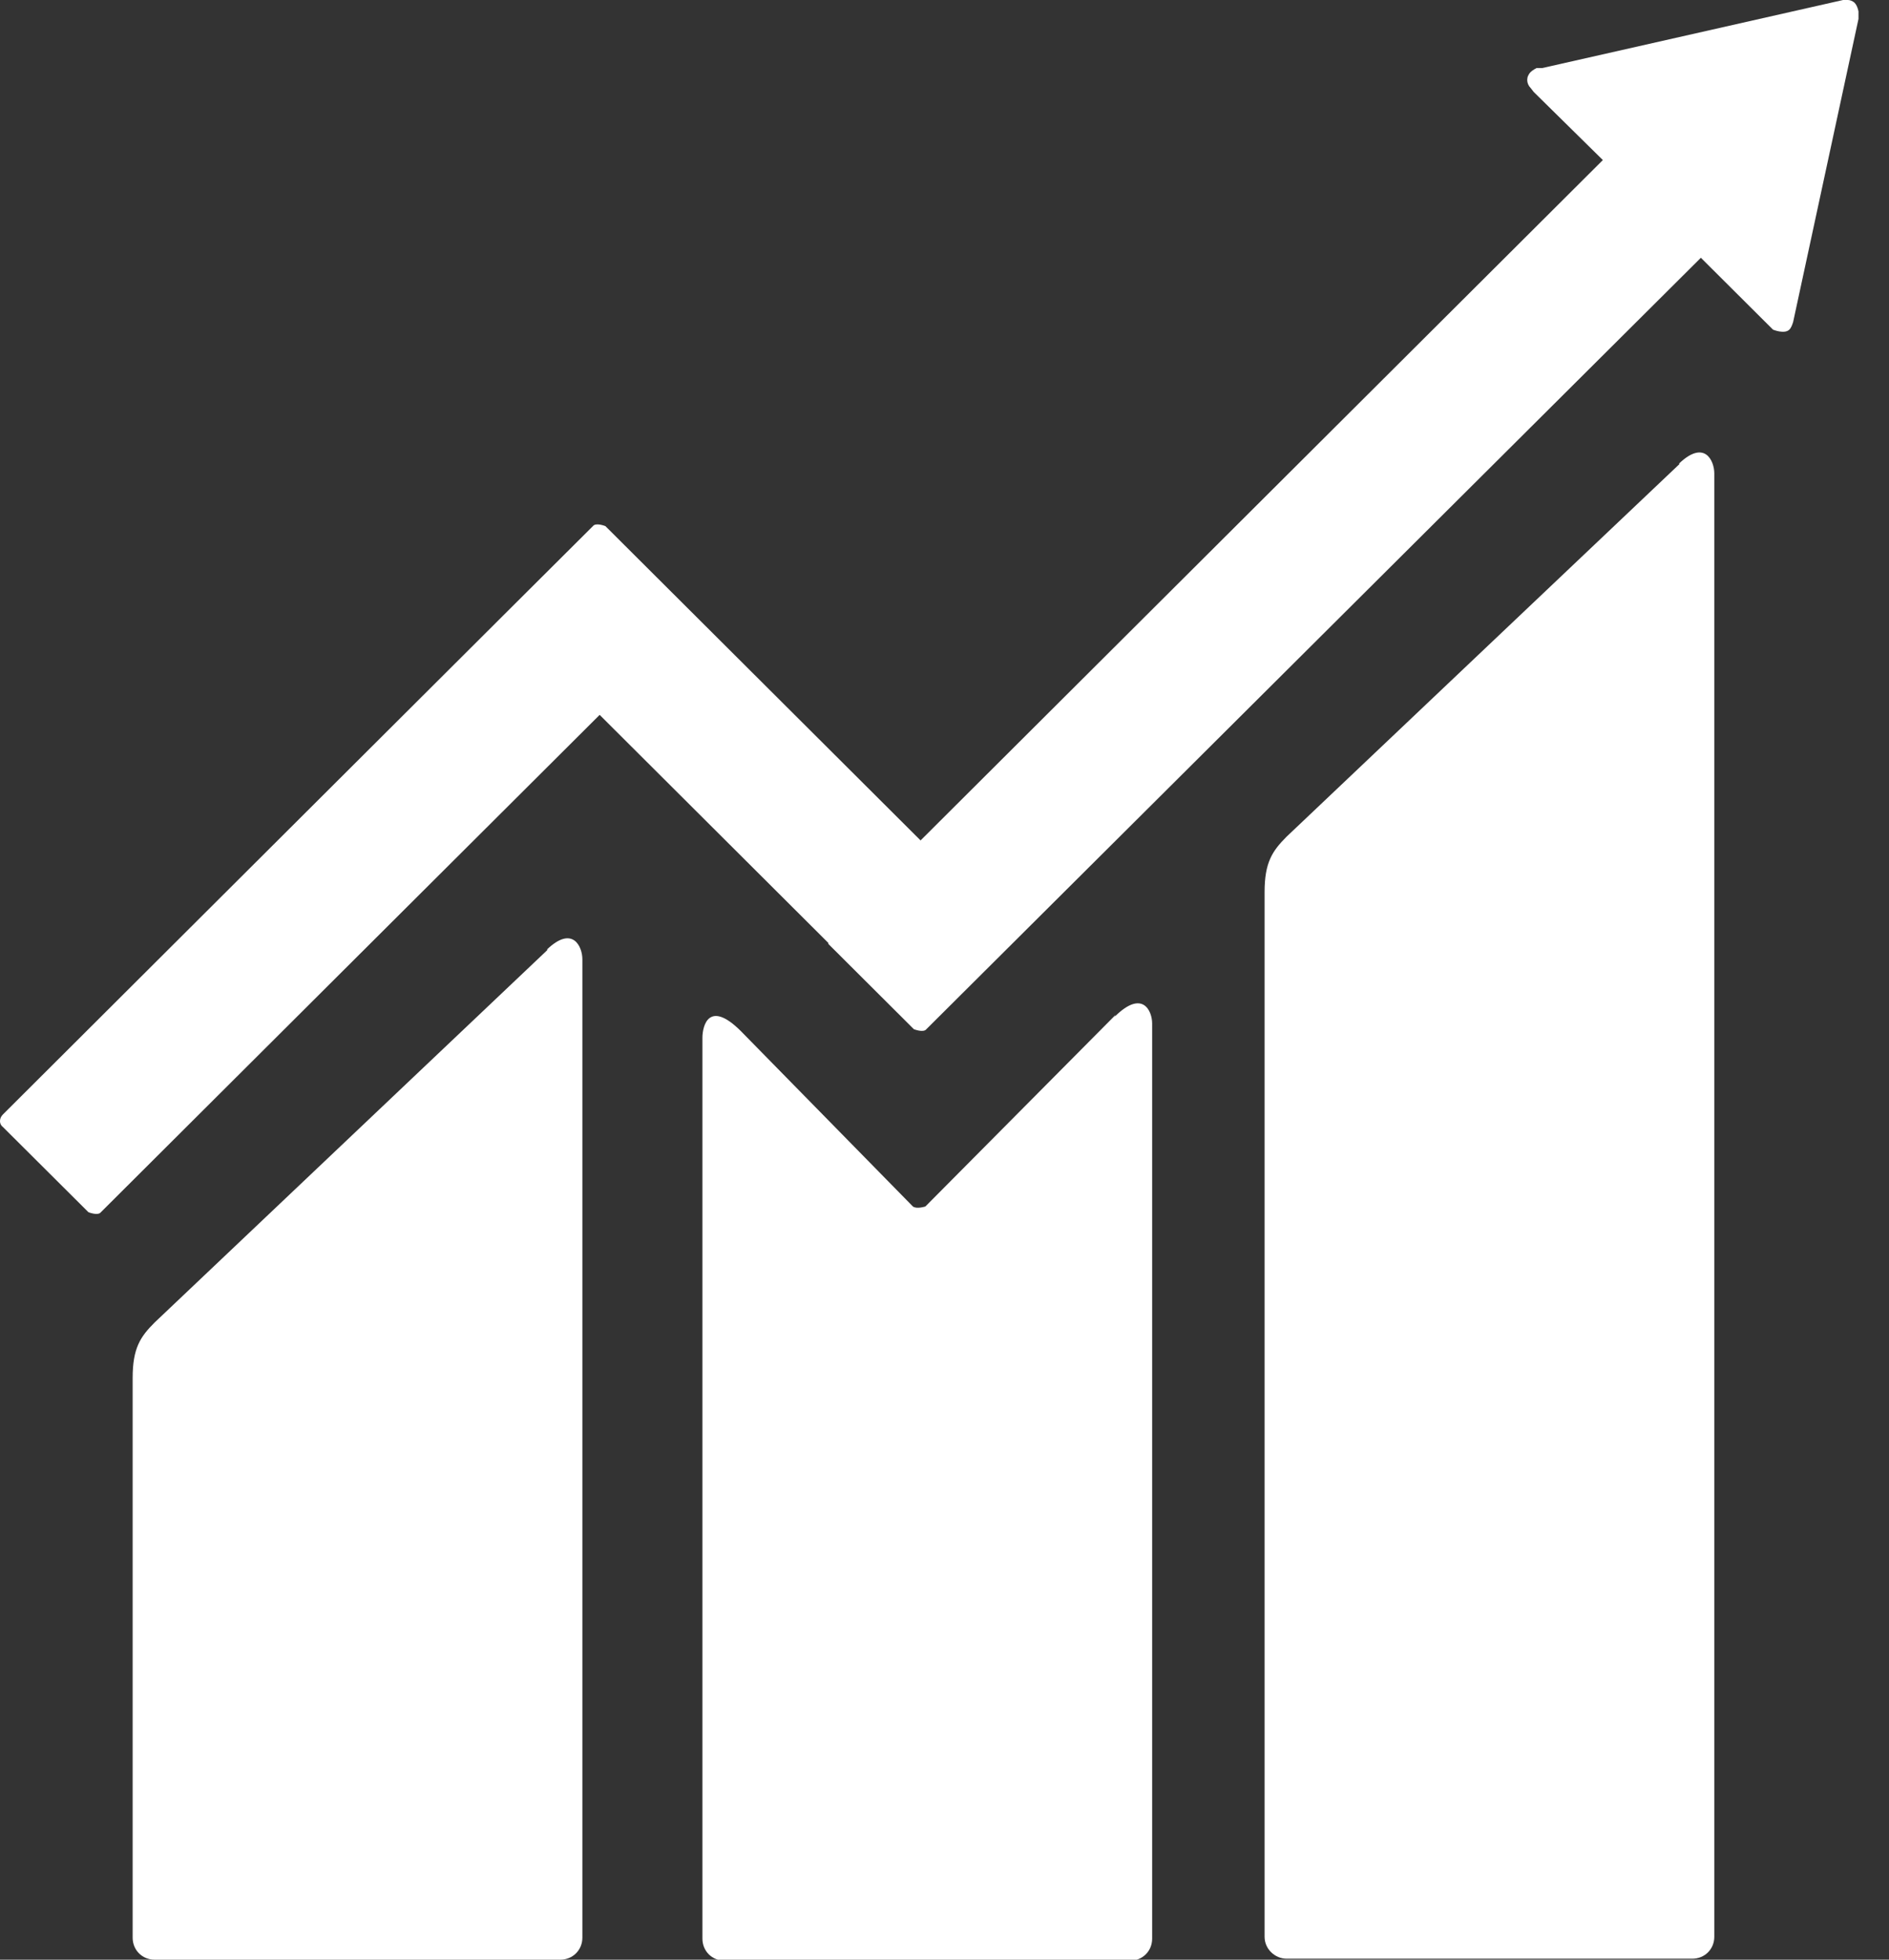<svg width="27" height="28" viewBox="0 0 27 28" fill="none" xmlns="http://www.w3.org/2000/svg">
<rect x="0" y="0" width="27" height="28" fill="#333333" stroke="none"/>
<g clip-path="url(#clip0_242_8143)">
<path d="M24.009 6.627L18.391 11.953C18.185 12.159 18.075 12.323 18.075 12.747V27.672C18.075 27.85 18.226 27.986 18.391 27.986H24.187C24.366 27.986 24.503 27.85 24.503 27.672V6.764C24.503 6.586 24.366 6.271 23.995 6.627" fill="white"/>
<path d="M7.829 13.569L2.211 18.895C2.005 19.1 1.896 19.264 1.896 19.689V27.685C1.896 27.863 2.033 28 2.211 28H8.008C8.186 28 8.324 27.863 8.324 27.685V13.705C8.324 13.527 8.186 13.213 7.815 13.569" fill="white"/>
<path d="M26.564 0.164C26.564 0.164 26.55 0.082 26.509 0.041C26.482 0.014 26.441 0 26.413 0H26.386H26.344L22.045 0.972H21.963C21.963 0.972 21.908 1 21.88 1.027C21.812 1.095 21.812 1.191 21.88 1.26L21.922 1.314L22.91 2.287L13.158 12.008L8.653 7.517C8.653 7.517 8.516 7.462 8.475 7.517L7.252 8.735L0.041 15.924C-0.014 15.979 -0.014 16.061 0.041 16.102L1.264 17.32C1.264 17.32 1.401 17.375 1.442 17.32L8.571 10.214L11.84 13.473C11.84 13.473 11.84 13.473 11.84 13.487L13.062 14.705C13.062 14.705 13.2 14.76 13.241 14.705L24.311 3.683L25.342 4.71C25.342 4.71 25.506 4.778 25.575 4.71C25.603 4.683 25.616 4.642 25.63 4.6L26.578 0.205V0.164H26.564Z" fill="white"/>
<path d="M15.946 14.5L13.227 17.238C13.227 17.238 13.103 17.279 13.048 17.238L10.589 14.732C10.136 14.281 10.04 14.65 10.04 14.828V27.699C10.04 27.877 10.177 28.014 10.356 28.014H16.152C16.331 28.014 16.468 27.877 16.468 27.699V14.623C16.468 14.445 16.331 14.13 15.932 14.527" fill="white"/>
</g>
<defs>
<clipPath id="clip0_242_8143">
<rect width="26.564" height="28" fill="white"/>
</clipPath>
</defs>
</svg>
